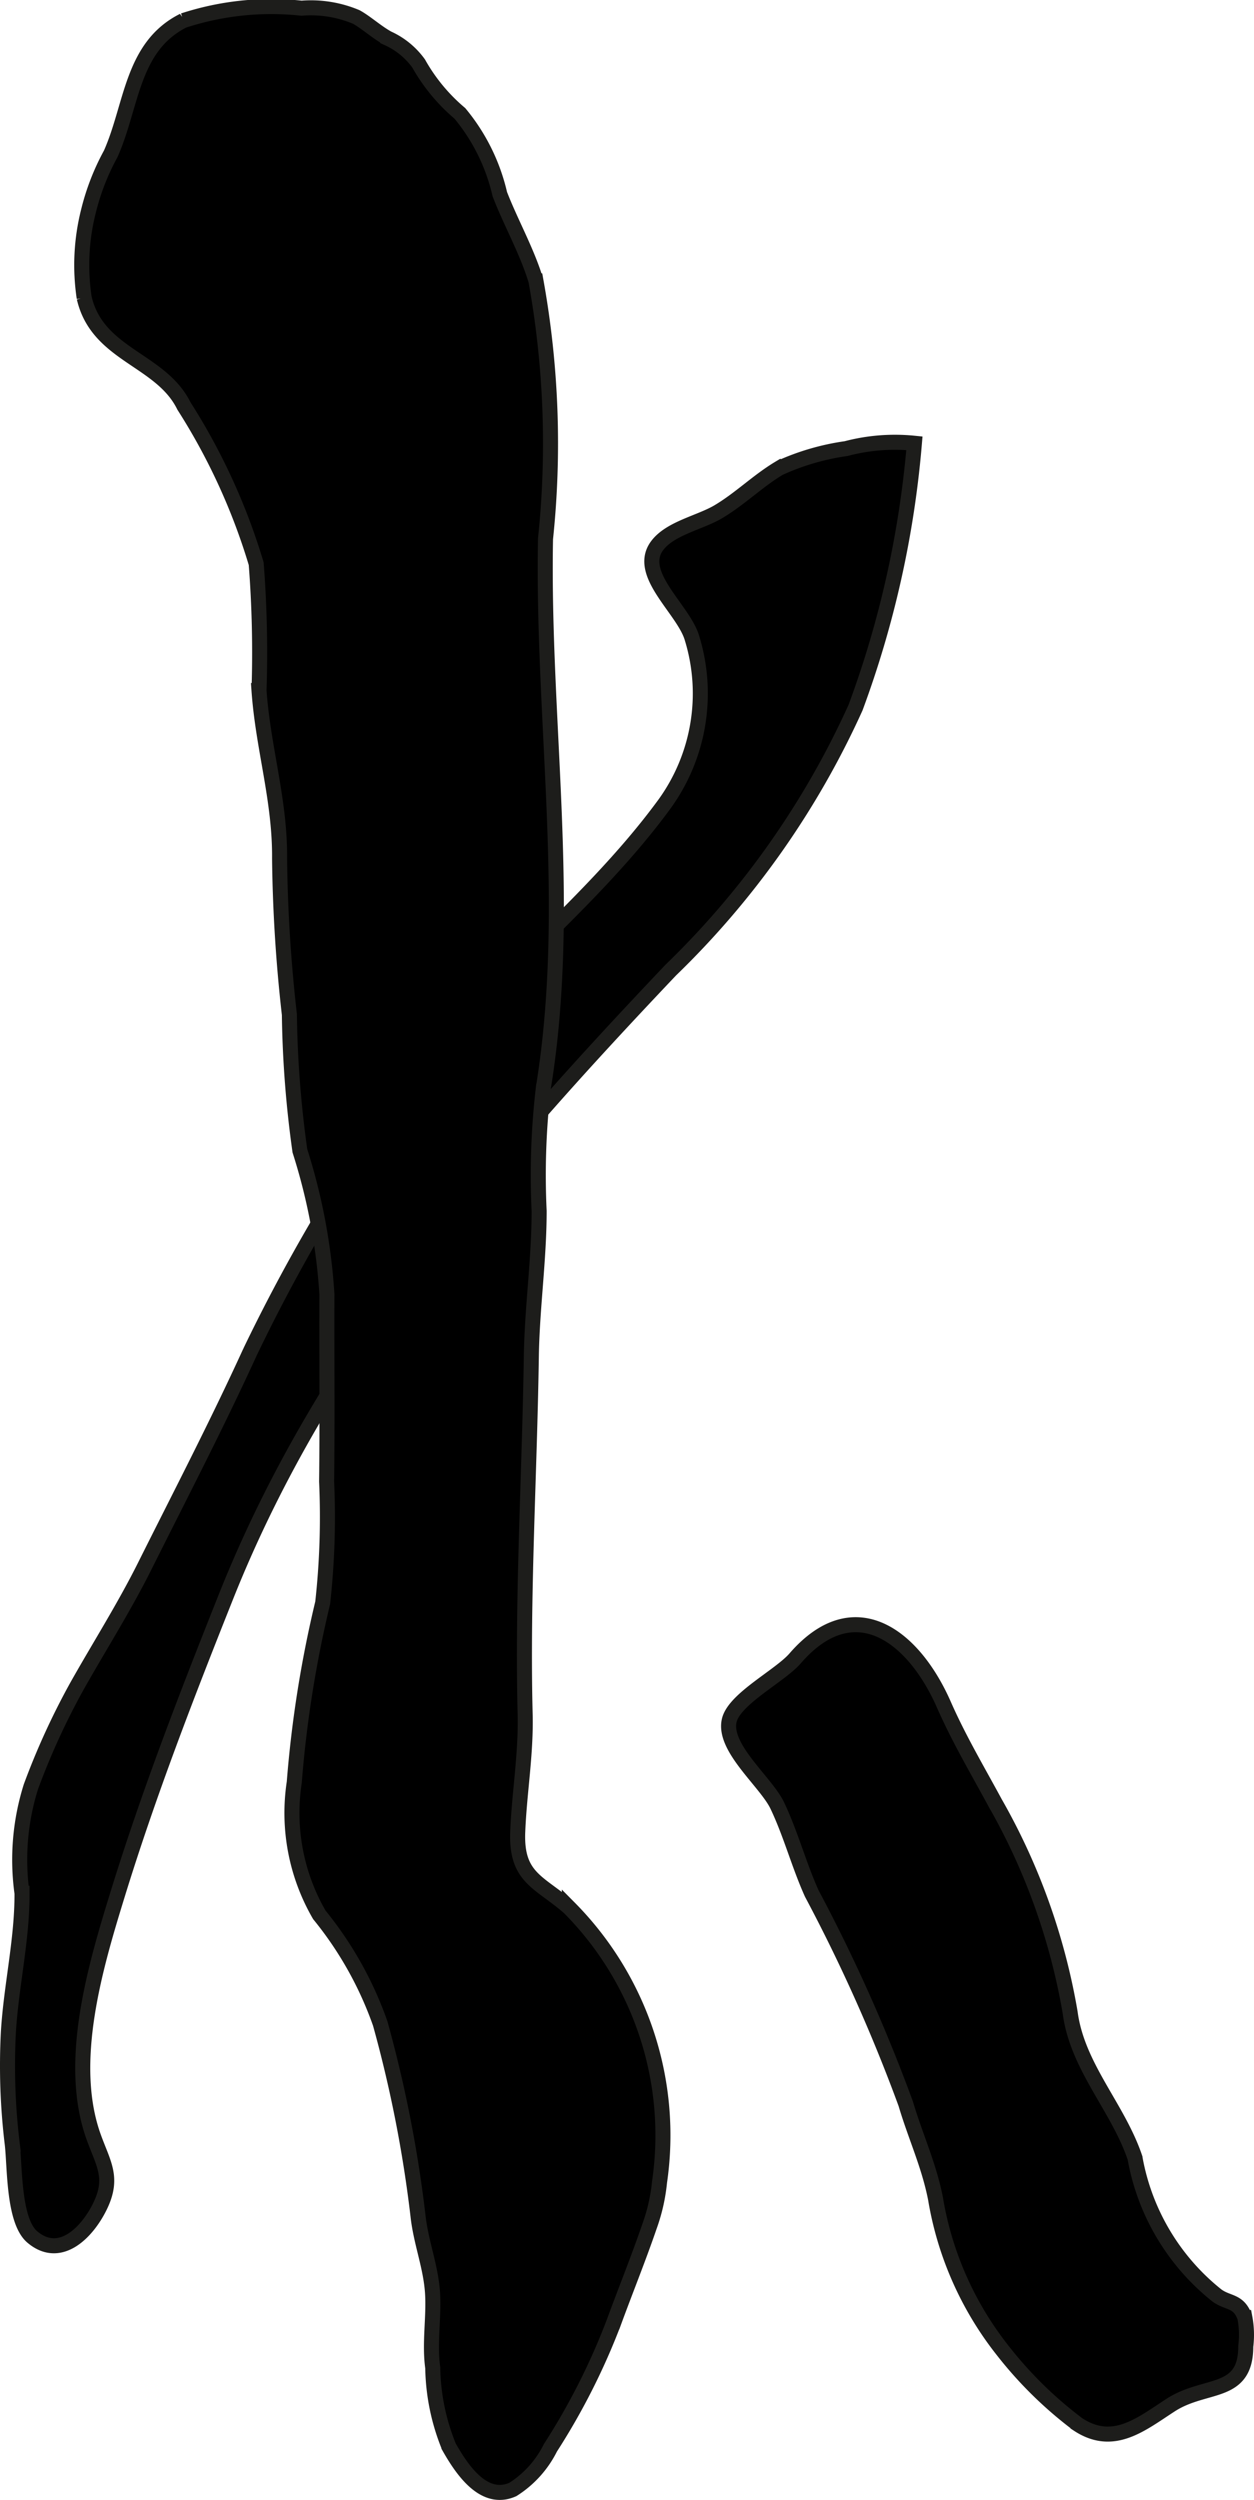 <?xml version="1.0" encoding="UTF-8"?>
<svg xmlns="http://www.w3.org/2000/svg"
     version="1.1"
     width="7.356mm"
     height="14.662mm"
     viewBox="0 0 20.852 41.56">
   <defs>
      <style type="text/css">
      .a {
        stroke: #1d1d1b;
        stroke-width: 0.25px;
      }
    </style>
   </defs>
   <path class="a"
         d="M11.043,13.375a3.134,3.134,0,0,0,.465-2.764c-.136-.476-.922-1.063-.587-1.532.217-.302.726-.391,1.036-.58.353-.212.646-.505,1-.717a4.016,4.016,0,0,1,1.112-.325,3.18,3.18,0,0,1,1.136-.089,16.624,16.624,0,0,1-.978,4.393,14.231,14.231,0,0,1-3.074,4.366c-2.971,3.133-5.772,6.347-7.39,10.403-.655,1.644-1.3,3.309-1.819,5-.366,1.189-.827,2.758-.39,3.986.163.457.345.686.104,1.172-.207.419-.657.891-1.12.501-.316-.266-.29-1.164-.334-1.544a10.793,10.793,0,0,1-.064-1.871c.047-.767.23-1.533.226-2.3a4.051,4.051,0,0,1,.148-1.771,12.069,12.069,0,0,1,.76-1.662c.371-.66.786-1.312,1.132-2.004.597-1.195,1.195-2.344,1.752-3.562a29.372,29.372,0,0,1,2.385-4.083C7.828,16.501,9.71,15.192,11.043,13.375Z"/>
   <path class="a"
         d="M15.696,28.341c.249.566.549,1.071.851,1.629a10.624,10.624,0,0,1,1.248,3.488c.12.906.793,1.571,1.078,2.415a3.764,3.764,0,0,0,1.36,2.286c.19.14.364.078.467.368a1.556,1.556,0,0,1,.015.481c0,.825-.671.602-1.246.973-.495.32-.956.71-1.544.323a6.664,6.664,0,0,1-1.252-1.229,5.528,5.528,0,0,1-1.116-2.519c-.109-.562-.336-1.041-.496-1.583a27.804,27.804,0,0,0-1.563-3.496c-.215-.477-.349-.992-.574-1.463-.187-.391-.908-.96-.797-1.416.088-.36.844-.738,1.096-1.03C14.202,26.439,15.189,27.187,15.696,28.341Z"/>
   <path class="a"
         d="M8.311,3.227c.184.476.456.956.601,1.441a15.189,15.189,0,0,1,.159,4.289c-.057,3.056.457,6.088-.035,9.121a12.526,12.526,0,0,0-.071,2.052c0,.811-.118,1.616-.13,2.427-.029,1.967-.152,3.966-.103,5.929.018.671-.097,1.307-.123,1.968-.031.772.366.829.858,1.262a5.372,5.372,0,0,1,1.5,4.559,3.042,3.042,0,0,1-.166.734c-.183.534-.397,1.062-.591,1.591a11.212,11.212,0,0,1-1.058,2.094,1.729,1.729,0,0,1-.624.692c-.474.211-.834-.305-1.063-.711a3.623,3.623,0,0,1-.269-1.312c-.058-.414.023-.836-.004-1.251-.03-.442-.194-.834-.242-1.282a21.213,21.213,0,0,0-.627-3.189,6.02,6.02,0,0,0-1.013-1.808,3.377,3.377,0,0,1-.417-2.202A19.26,19.26,0,0,1,5.366,26.645a12.976,12.976,0,0,0,.065-2.017c.013-1.037.001-2.074.005-3.11a9.869,9.869,0,0,0-.449-2.386,17.825,17.825,0,0,1-.175-2.266,25.327,25.327,0,0,1-.163-2.591c.009-.977-.275-1.838-.342-2.796a19.012,19.012,0,0,0-.047-2.109,10.409,10.409,0,0,0-1.201-2.621c-.384-.781-1.437-.841-1.659-1.799A3.656,3.656,0,0,1,1.47,3.513a3.932,3.932,0,0,1,.371-.956c.357-.801.344-1.782,1.208-2.216A4.706,4.706,0,0,1,5.014.135a1.947,1.947,0,0,1,.91.146c.162.089.339.252.524.354a1.289,1.289,0,0,1,.513.419,3.018,3.018,0,0,0,.686.83A3.238,3.238,0,0,1,8.311,3.227Z"/>
</svg>
